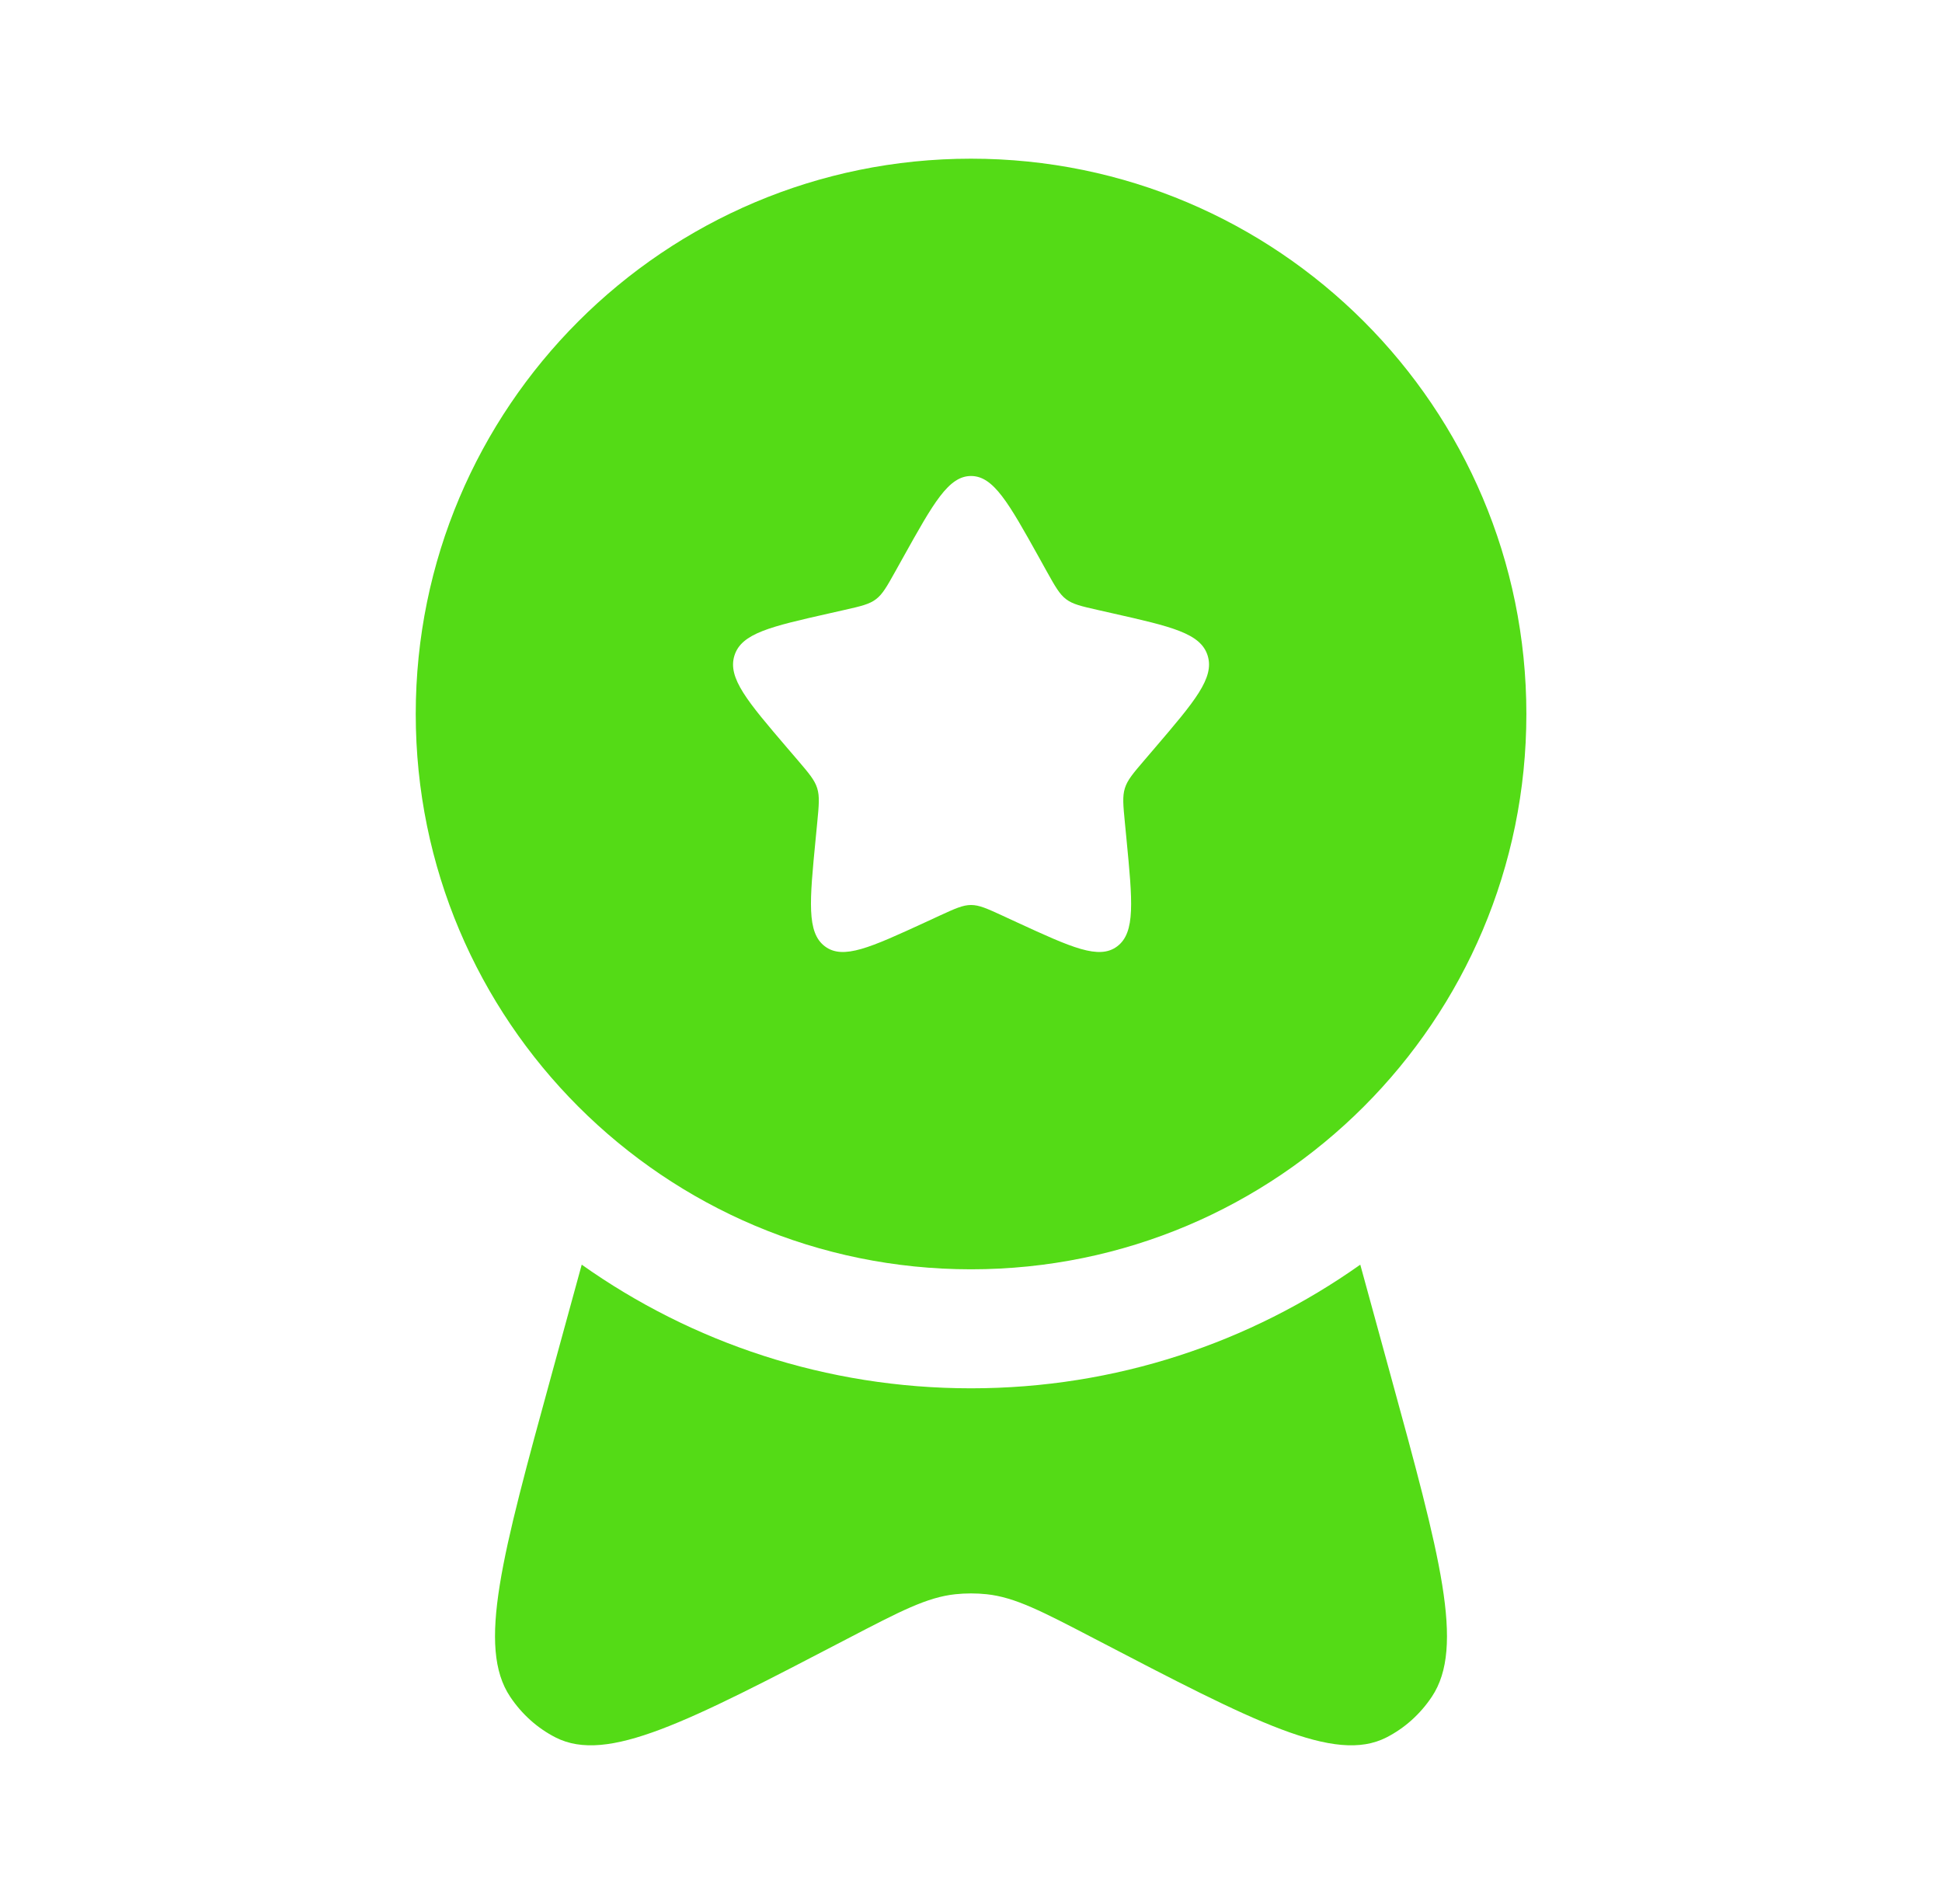 <svg width="51" height="50" viewBox="0 0 51 50" fill="none" xmlns="http://www.w3.org/2000/svg">
<path fill-rule="evenodd" clip-rule="evenodd" d="M25.501 33.333C33.556 33.333 40.085 26.804 40.085 18.75C40.085 10.696 33.556 4.167 25.501 4.167C17.447 4.167 10.918 10.696 10.918 18.75C10.918 26.804 17.447 33.333 25.501 33.333ZM25.501 12.5C24.91 12.5 24.514 13.21 23.722 14.63L23.517 14.998C23.292 15.401 23.18 15.603 23.004 15.736C22.829 15.869 22.611 15.919 22.174 16.018L21.776 16.108C20.239 16.455 19.47 16.629 19.287 17.217C19.104 17.805 19.628 18.418 20.676 19.644L20.948 19.961C21.245 20.309 21.394 20.483 21.461 20.699C21.528 20.914 21.506 21.146 21.461 21.611L21.42 22.034C21.261 23.669 21.182 24.487 21.661 24.85C22.14 25.214 22.859 24.882 24.299 24.22L24.671 24.048C25.08 23.86 25.285 23.766 25.501 23.766C25.718 23.766 25.923 23.86 26.332 24.048L26.704 24.22C28.143 24.882 28.863 25.214 29.342 24.85C29.821 24.487 29.741 23.669 29.583 22.034L29.542 21.611C29.497 21.146 29.474 20.914 29.541 20.699C29.608 20.483 29.757 20.309 30.055 19.961L30.326 19.644C31.374 18.418 31.898 17.805 31.715 17.217C31.532 16.629 30.764 16.455 29.227 16.108L28.829 16.018C28.392 15.919 28.174 15.869 27.998 15.736C27.823 15.603 27.71 15.401 27.485 14.998L27.281 14.63C26.489 13.21 26.093 12.5 25.501 12.5Z" fill="#54DB16"/>
<path d="M15.277 33.211L14.488 36.09C13.179 40.864 12.524 43.252 13.398 44.558C13.704 45.017 14.115 45.384 14.591 45.627C15.951 46.319 18.05 45.225 22.249 43.037C23.646 42.309 24.344 41.946 25.086 41.866C25.361 41.837 25.639 41.837 25.914 41.866C26.656 41.946 27.354 42.309 28.751 43.037C32.95 45.225 35.049 46.319 36.409 45.627C36.885 45.384 37.296 45.017 37.602 44.558C38.476 43.252 37.821 40.864 36.512 36.09L35.723 33.211C32.835 35.256 29.308 36.458 25.5 36.458C21.692 36.458 18.165 35.256 15.277 33.211Z" fill="#54DB16"/>
</svg>
